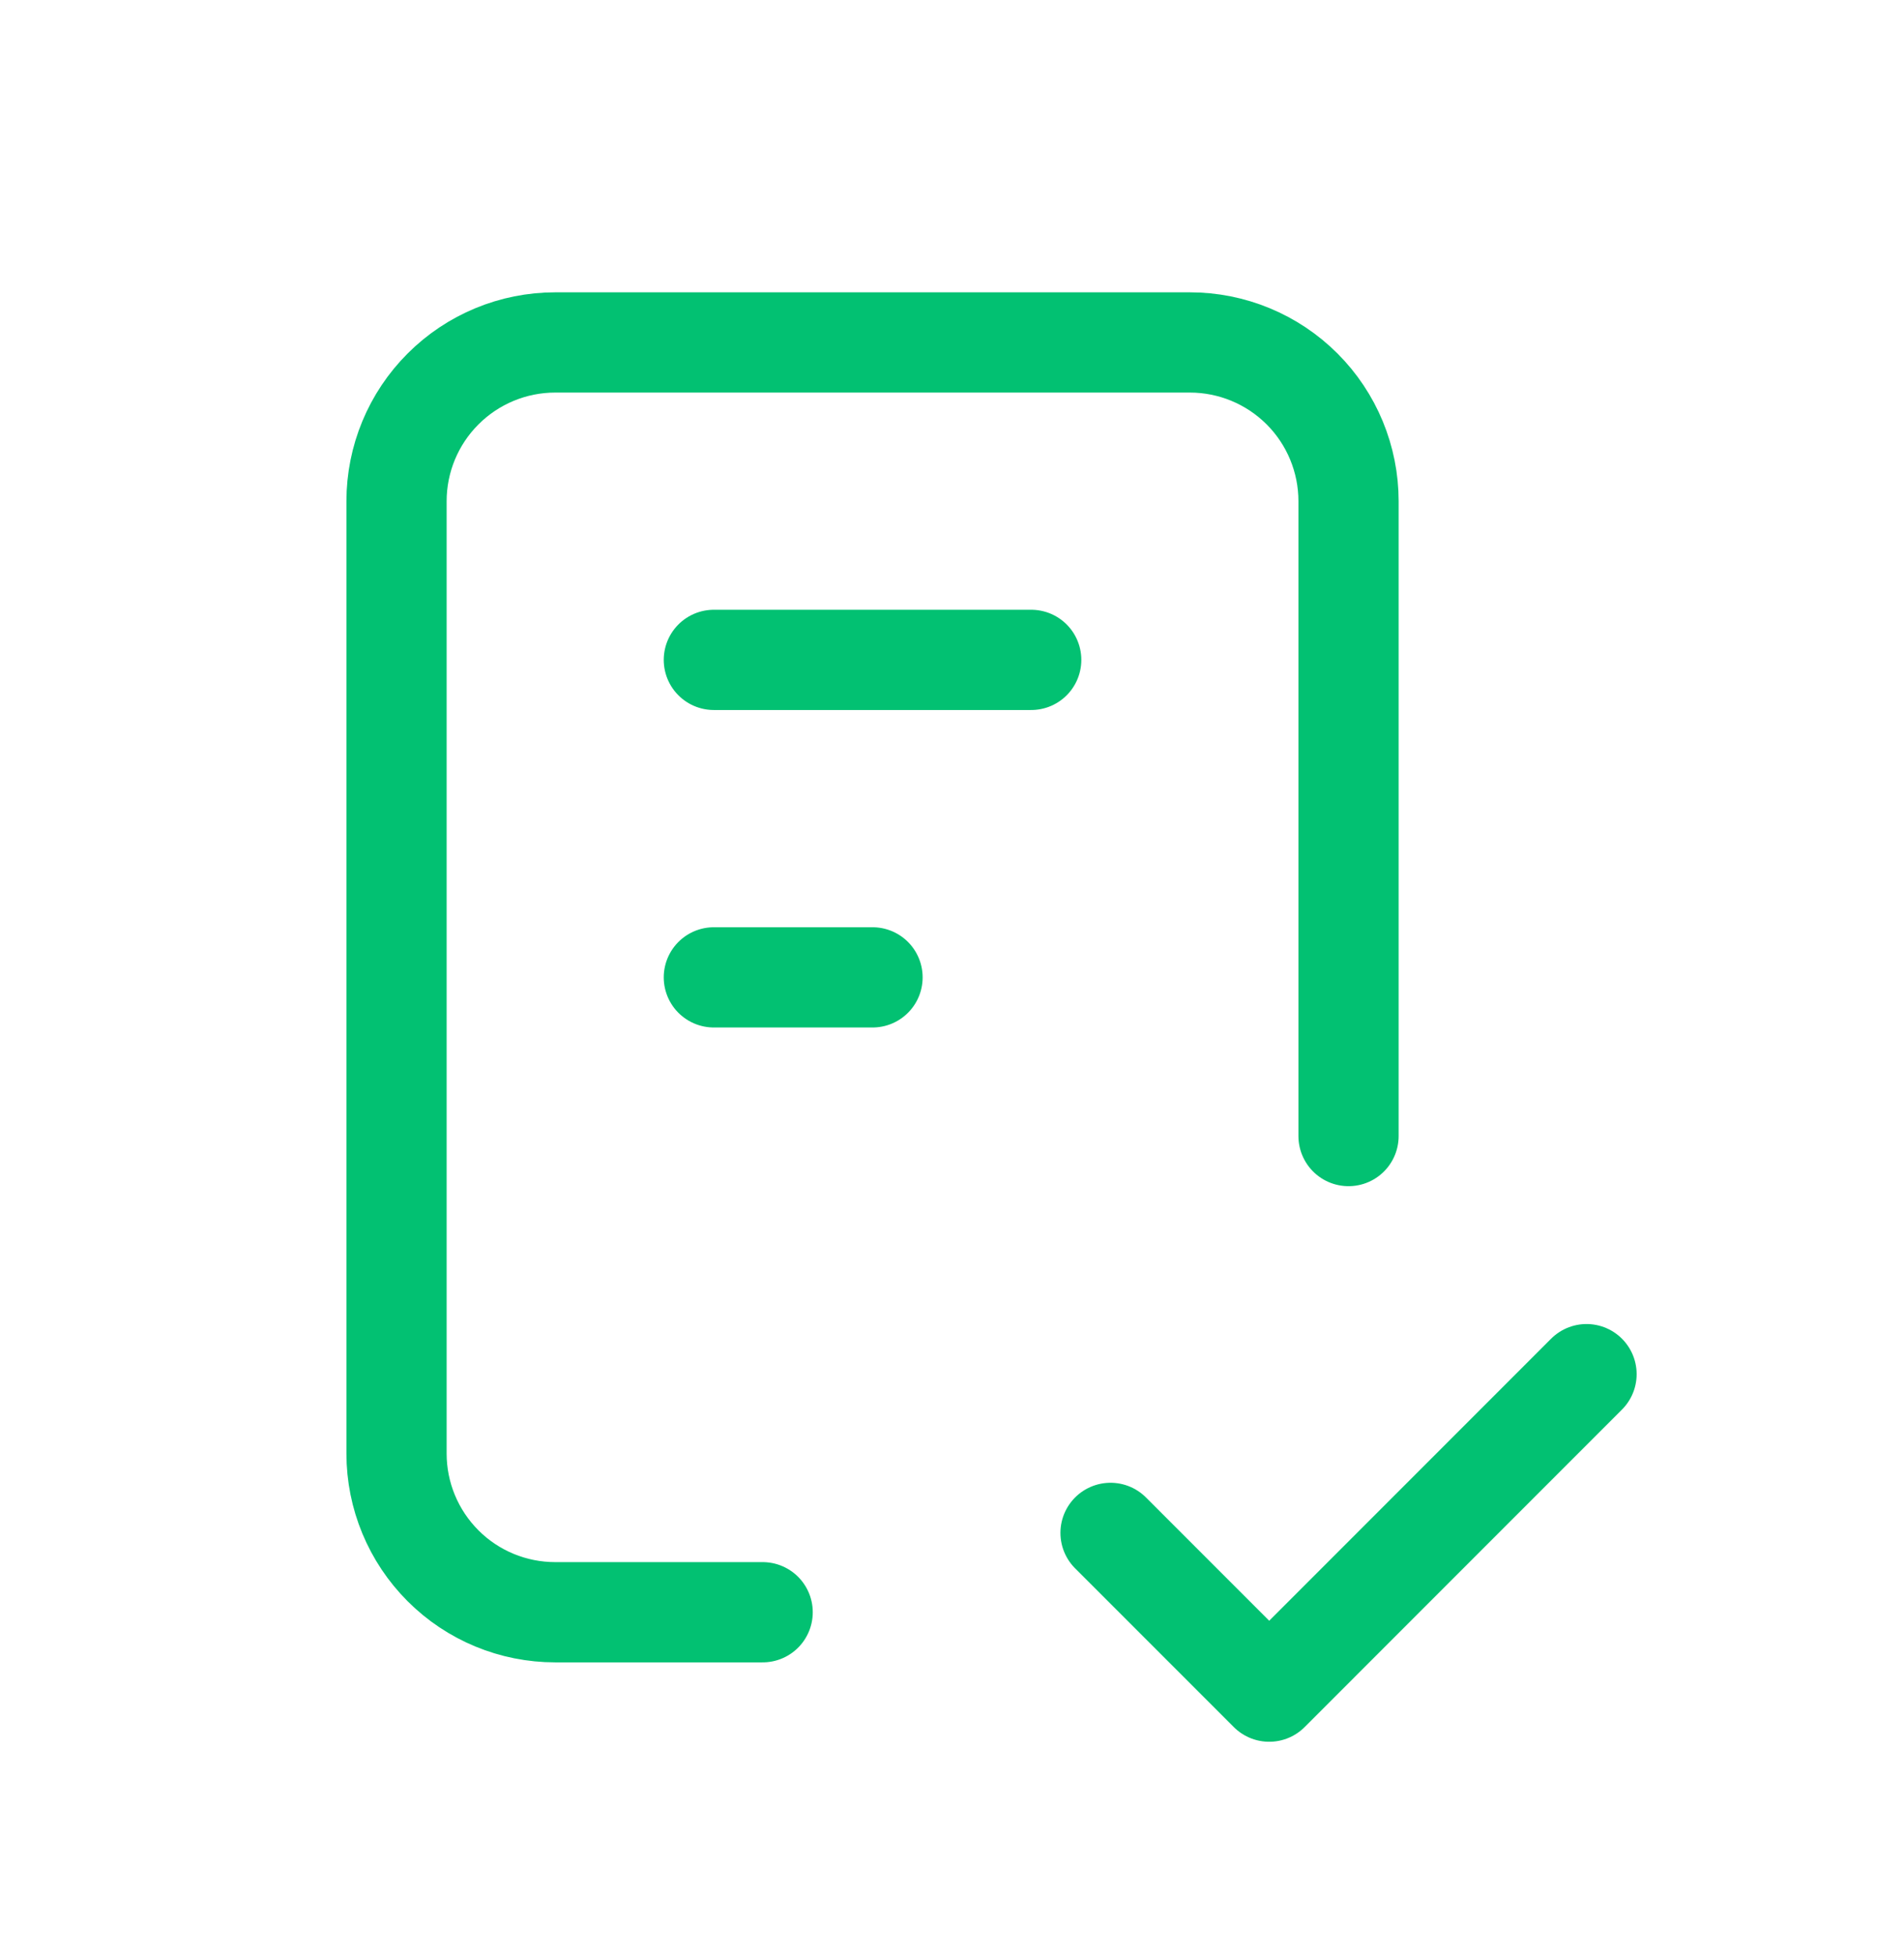 <?xml version="1.0" encoding="UTF-8"?>
<svg xmlns="http://www.w3.org/2000/svg" width="38" height="39" viewBox="0 0 38 39" fill="none">
  <path d="M15.221 32.165H11.081C10.241 32.165 9.435 31.832 8.842 31.238C8.248 30.644 7.914 29.839 7.914 28.999V9.999C7.914 9.159 8.248 8.353 8.842 7.76C9.435 7.166 10.241 6.832 11.081 6.832H23.747C24.587 6.832 25.393 7.166 25.987 7.76C26.58 8.353 26.914 9.159 26.914 9.999V22.665M22.164 30.582L25.331 33.749L31.664 27.415M14.247 13.165H20.581M14.247 19.499H17.414" stroke="#02C172" stroke-width="2" stroke-linecap="round" stroke-linejoin="round"></path>
</svg>
